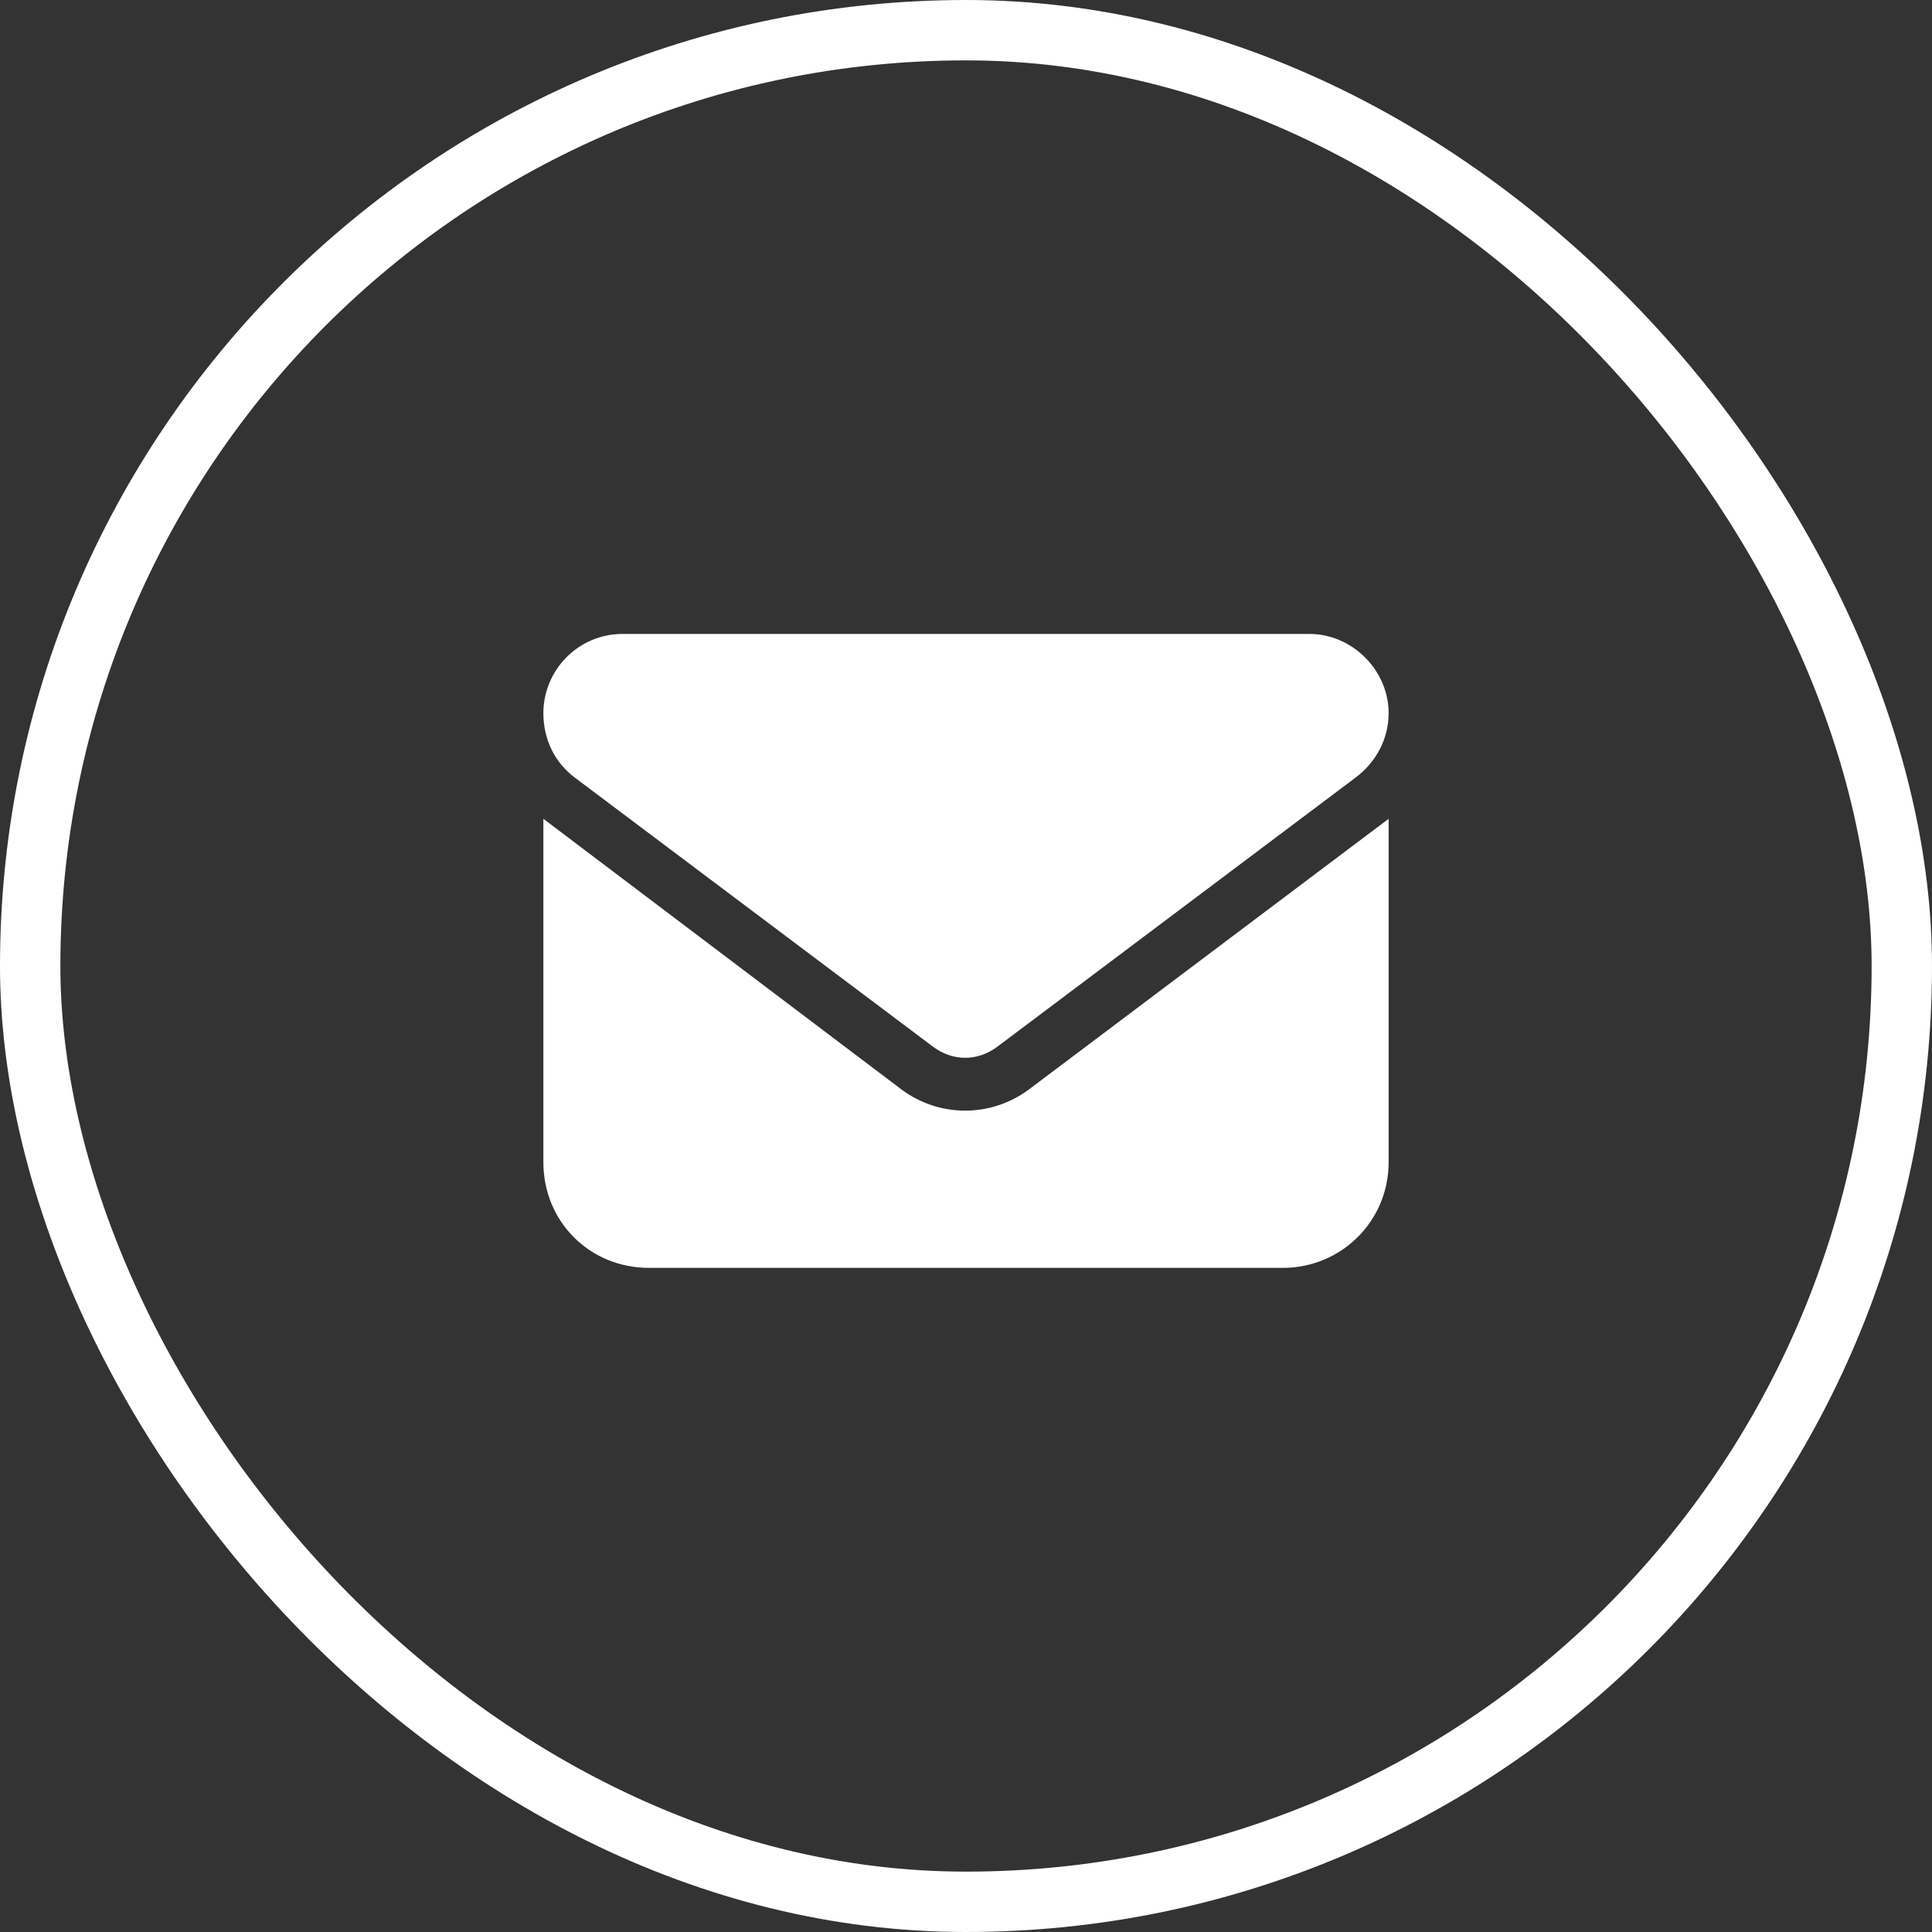 <svg width="32" height="32" viewBox="0 0 32 32" fill="none" xmlns="http://www.w3.org/2000/svg">
<rect x="0" y="0" width="32" height="32" fill="#333333" stroke="none"/>
<rect x="0.5" y="0.5" width="31" height="31" rx="15.5" stroke="white"/>
<path d="M10.312 10.5H21.688C22.398 10.5 23 11.102 23 11.812C23 12.25 22.781 12.633 22.453 12.879L16.52 17.336C16.191 17.582 15.781 17.582 15.453 17.336L9.52 12.879C9.191 12.633 9 12.25 9 11.812C9 11.102 9.574 10.5 10.312 10.5ZM9 13.562L14.934 18.047C15.562 18.512 16.41 18.512 17.039 18.047L23 13.562V19.25C23 20.234 22.207 21 21.25 21H10.75C9.766 21 9 20.234 9 19.25V13.562Z" fill="white"/>
</svg>
